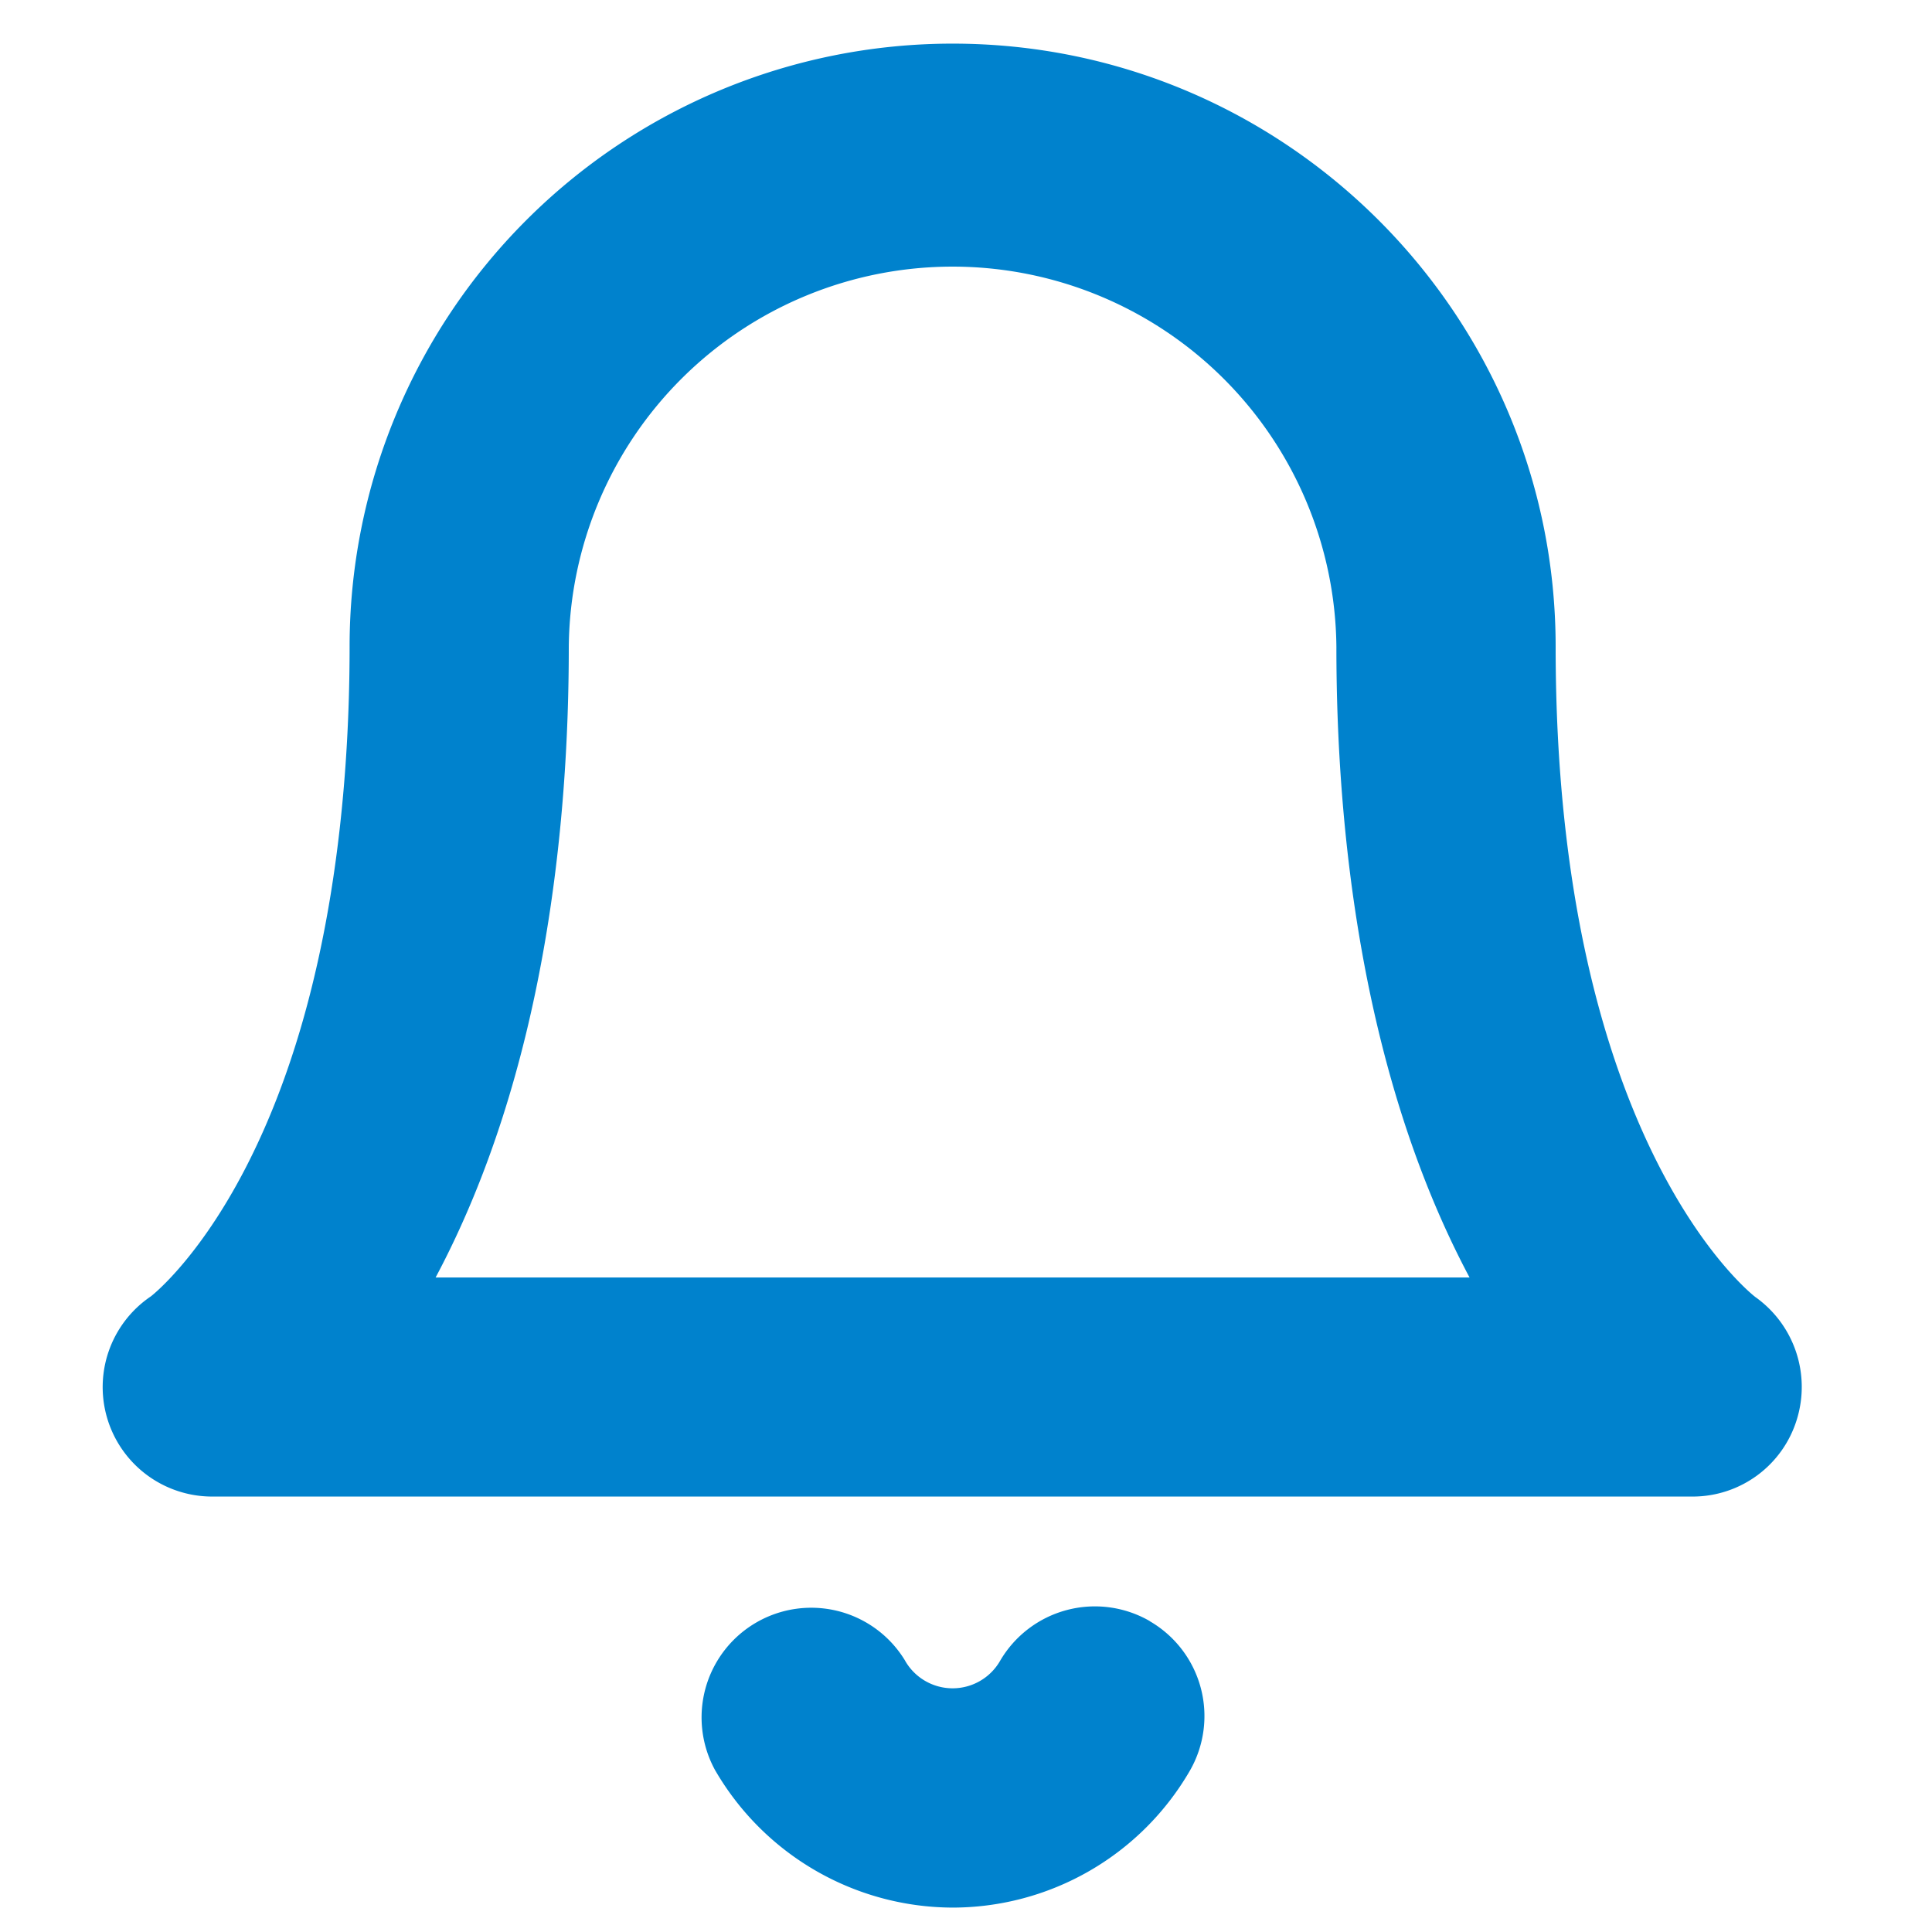 <svg id="Layer_1" data-name="Layer 1" xmlns="http://www.w3.org/2000/svg" viewBox="0 0 600 600"><defs><style>.cls-1{fill:#0082cd;}</style></defs><path class="cls-1" d="M545.12,402.79h0c-1.58-1.21-62-49-62-201.9v-.15c-.05-103.24-84-187.19-187.26-187.19h-.09A187.27,187.27,0,0,0,108.57,200.88c0,44.18-5.35,107.61-30.82,158.91-14.64,29.51-29.47,41.69-30.87,42.79a34,34,0,0,0,18.94,62.19H525.73A33.83,33.83,0,0,0,558,440.91,34.24,34.24,0,0,0,545.12,402.79Zm0,0-.29-.2Zm-88.71-6.05H135.28c34-63.82,41.38-140.84,41.36-195.83a119.2,119.2,0,0,1,238.39,0C415,255.89,422.43,332.93,456.37,396.71Z"/><path class="cls-1" d="M357.07,503.44a34.09,34.09,0,0,0-46.53,12.43,17,17,0,0,1-29.42-.06l-.06-.12a34.06,34.06,0,0,0-58.92,34.16.41.41,0,0,0,.07.11,85.54,85.54,0,0,0,73.49,42.46h0A85.23,85.23,0,0,0,369.47,550a34.05,34.05,0,0,0-12.4-46.52Z"/></svg>